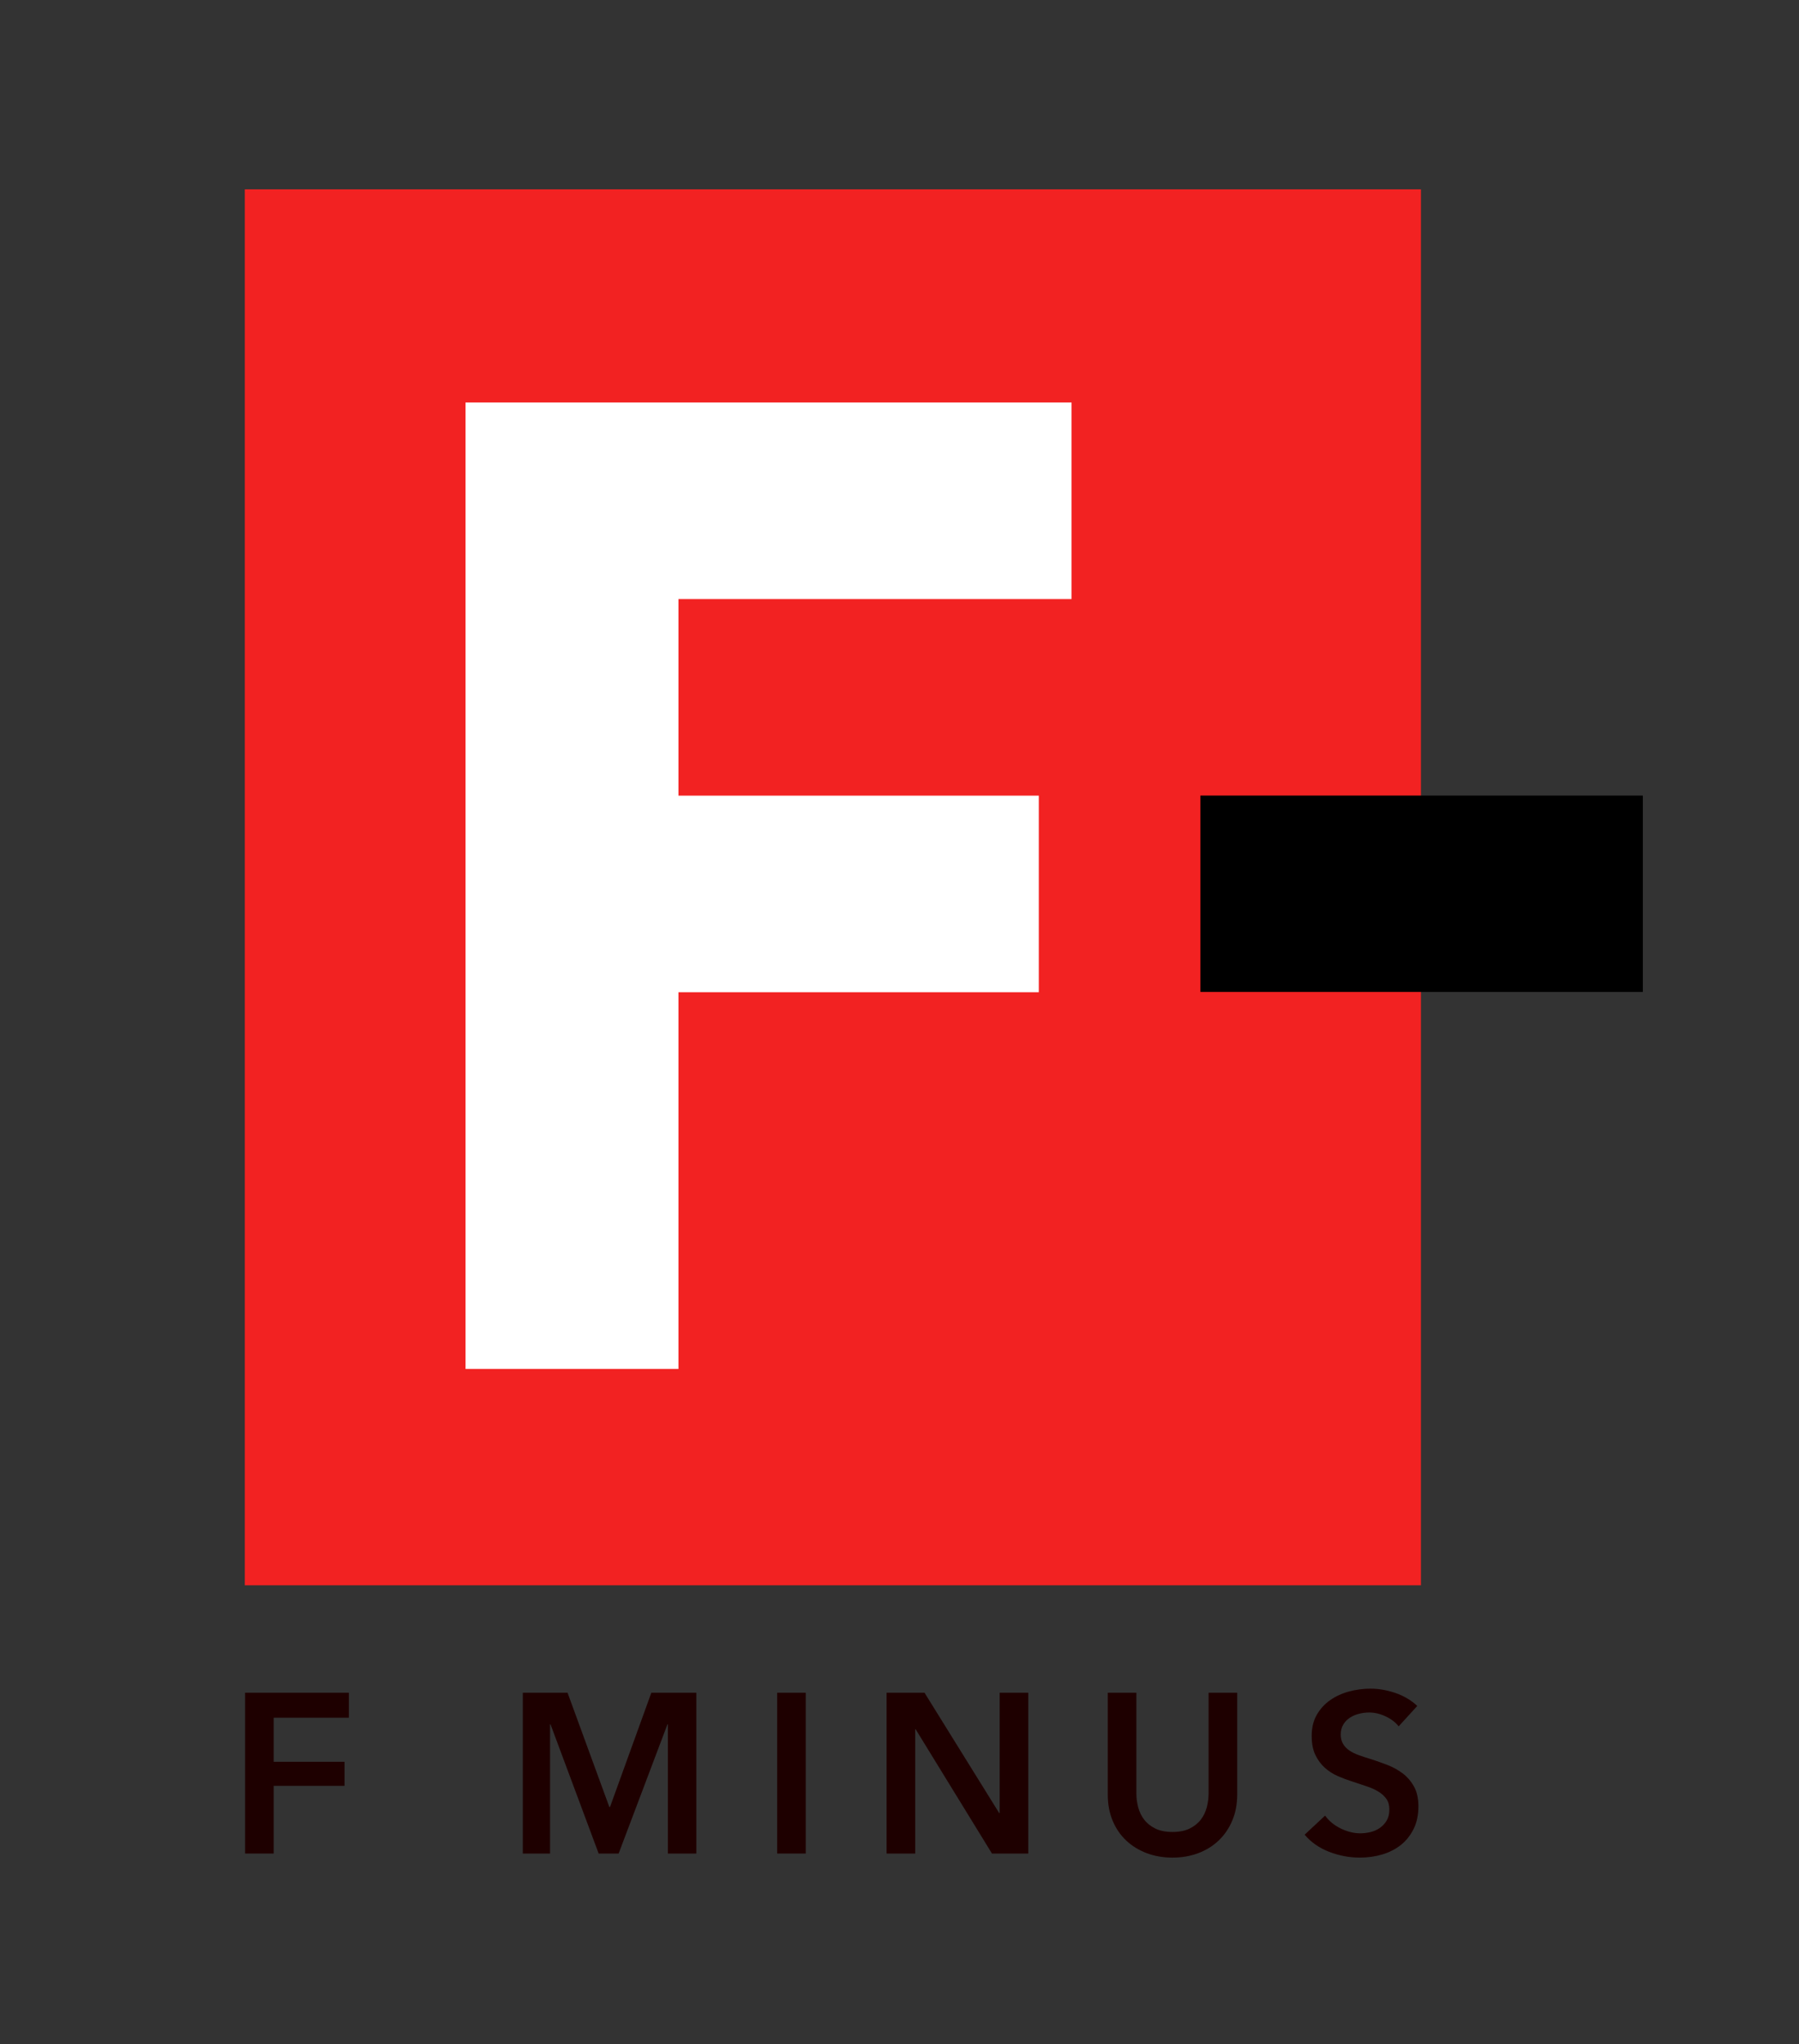<?xml version="1.0" encoding="UTF-8"?> <svg xmlns="http://www.w3.org/2000/svg" id="Layer_1" viewBox="0 0 950.68 1080"><rect x="0" y="0" width="950.68" height="1080" fill="#333333" stroke="none"/><defs><style>.cls-1{fill:#fff;}.cls-2{fill:#f22222;}.cls-3{fill:#1e0000;}</style></defs><rect class="cls-2" x="129.37" y="100.04" width="621.53" height="737.57"></rect><path class="cls-1" d="m246.01,212.67h320.25v103.86h-207.74v103.86h190.43v103.86h-190.43v199.06h-112.51V212.67Z"></path><path d="m868.15,524.1h-233.79v-103.76h233.79v103.76Z"></path><g><path class="cls-3" d="m129.52,894.38h54.84v13.2h-39.72v23.28h37.44v12.72h-37.44v35.76h-15.12v-84.96Z"></path><path class="cls-3" d="m276.28,894.38h23.64l22.08,60.36h.36l21.84-60.36h23.76v84.96h-15v-68.28h-.24l-25.8,68.28h-10.56l-25.44-68.28h-.24v68.28h-14.4v-84.96Z"></path><path class="cls-3" d="m410.68,894.38h15.12v84.96h-15.12v-84.96Z"></path><path class="cls-3" d="m468.52,894.38h20.04l39.48,63.6h.24v-63.6h15.12v84.96h-19.2l-40.32-65.64h-.24v65.64h-15.12v-84.96Z"></path><path class="cls-3" d="m653.8,948.14c0,5.12-.88,9.74-2.64,13.86-1.76,4.12-4.16,7.62-7.2,10.5-3.04,2.88-6.64,5.1-10.8,6.66-4.16,1.56-8.68,2.34-13.56,2.34s-9.4-.78-13.56-2.34c-4.16-1.56-7.78-3.78-10.86-6.66-3.08-2.88-5.48-6.38-7.2-10.5-1.72-4.12-2.58-8.74-2.58-13.86v-53.76h15.12v53.16c0,2.48.32,4.94.96,7.38.64,2.44,1.7,4.62,3.18,6.54,1.48,1.92,3.44,3.48,5.88,4.68,2.44,1.2,5.46,1.8,9.06,1.8s6.62-.6,9.06-1.8c2.44-1.2,4.4-2.76,5.88-4.68,1.48-1.92,2.54-4.1,3.18-6.54.64-2.44.96-4.9.96-7.38v-53.16h15.12v53.76Z"></path><path class="cls-3" d="m739.12,912.14c-1.6-2.08-3.86-3.82-6.78-5.22-2.92-1.4-5.86-2.1-8.82-2.1-1.76,0-3.52.22-5.28.66-1.76.44-3.36,1.12-4.8,2.04-1.44.92-2.62,2.12-3.54,3.6-.92,1.48-1.38,3.26-1.38,5.34,0,1.92.4,3.56,1.2,4.92.8,1.36,1.9,2.52,3.3,3.48,1.4.96,3.1,1.8,5.1,2.52,2,.72,4.2,1.44,6.6,2.16,2.72.88,5.54,1.88,8.46,3,2.92,1.12,5.6,2.6,8.04,4.44,2.44,1.84,4.44,4.16,6,6.96,1.56,2.8,2.34,6.28,2.34,10.44,0,4.56-.84,8.54-2.52,11.94-1.68,3.4-3.92,6.22-6.72,8.46-2.8,2.24-6.08,3.92-9.84,5.04-3.76,1.12-7.72,1.68-11.88,1.68-5.52,0-10.92-1.02-16.2-3.06s-9.6-5.06-12.96-9.06l10.8-10.08c2.08,2.88,4.86,5.16,8.34,6.84,3.48,1.68,6.9,2.52,10.26,2.52,1.76,0,3.56-.22,5.4-.66,1.84-.44,3.5-1.18,4.98-2.22,1.48-1.04,2.68-2.34,3.6-3.9.92-1.56,1.38-3.5,1.38-5.82s-.52-4.1-1.56-5.58c-1.04-1.48-2.44-2.76-4.2-3.84-1.76-1.08-3.84-2.02-6.24-2.82-2.4-.8-4.92-1.64-7.56-2.52-2.56-.8-5.12-1.76-7.68-2.88-2.56-1.12-4.86-2.6-6.9-4.44-2.04-1.84-3.7-4.1-4.98-6.78-1.28-2.68-1.92-6.02-1.92-10.02,0-4.32.9-8.04,2.7-11.16s4.16-5.7,7.08-7.74c2.92-2.04,6.24-3.56,9.96-4.56,3.72-1,7.5-1.5,11.34-1.5,4.32,0,8.7.76,13.14,2.28,4.44,1.52,8.3,3.8,11.58,6.84l-9.84,10.8Z"></path></g></svg> 